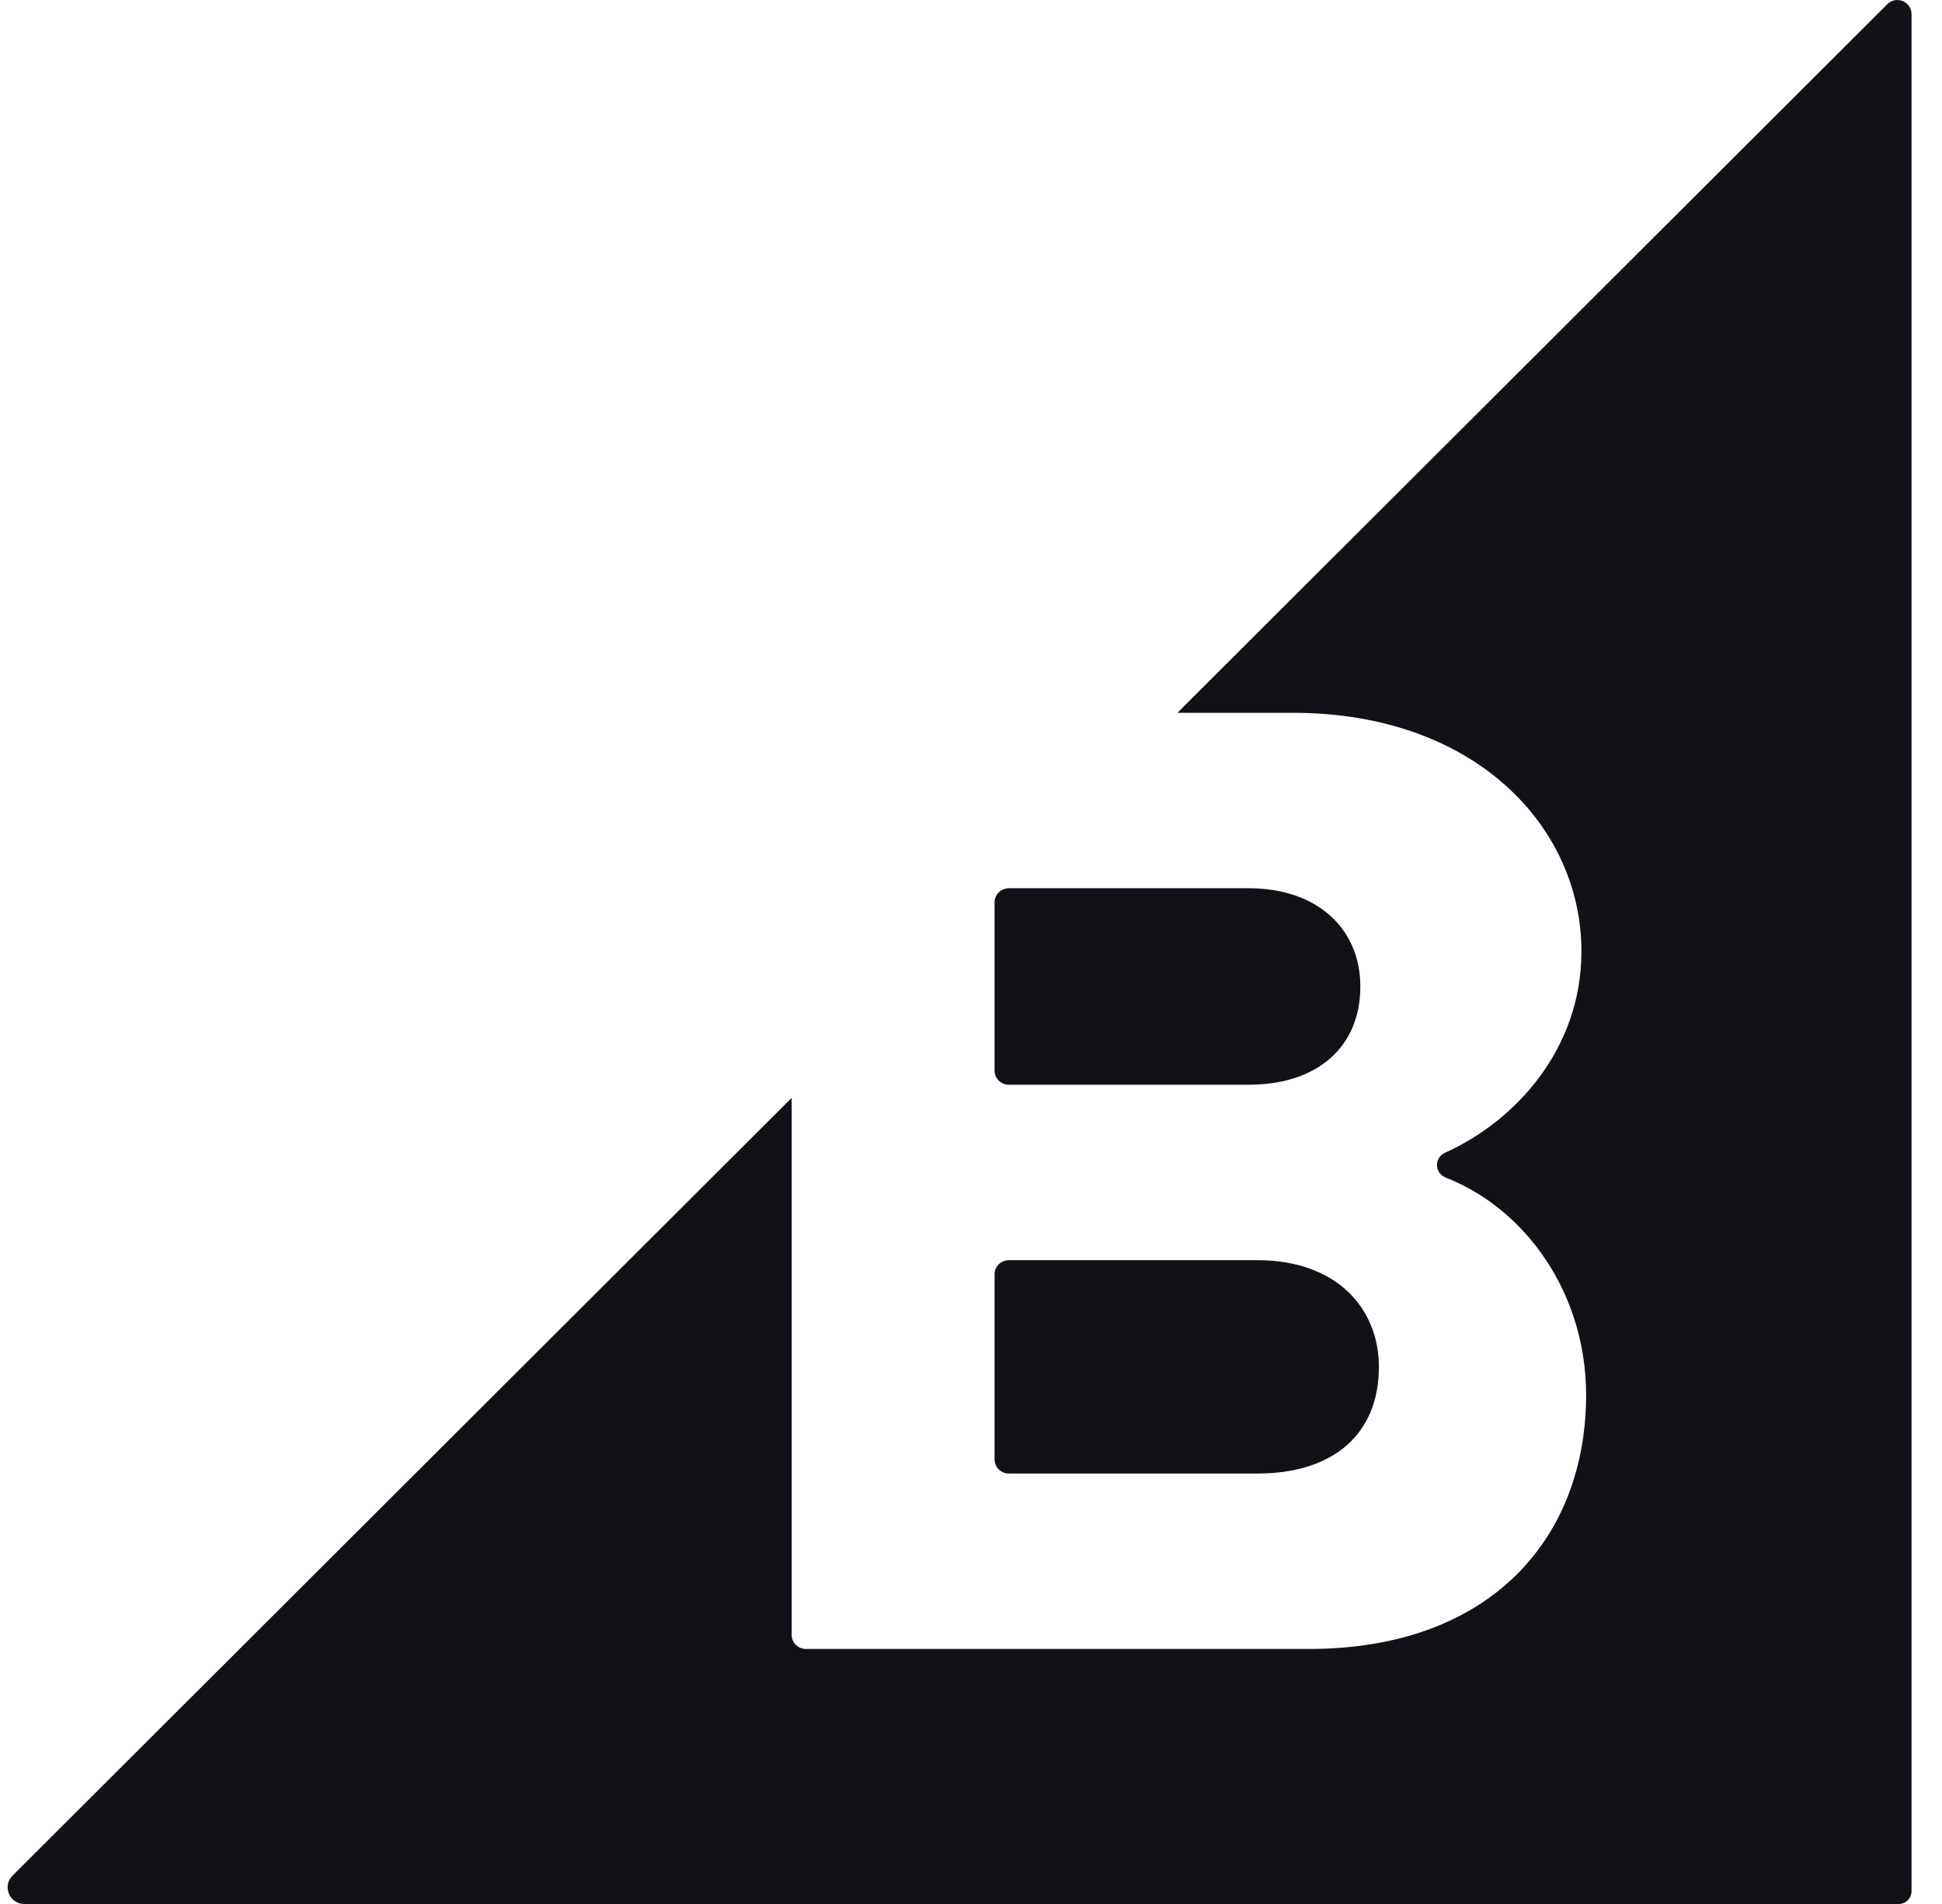<svg width="51" height="50" viewBox="0 0 51 50" fill="none" xmlns="http://www.w3.org/2000/svg">
<g clip-path="url(#clip0_952_5000)">
<path fill-rule="evenodd" clip-rule="evenodd" d="M49.564 0.11L30.92 18.719H33.961C38.727 18.719 41.531 21.704 41.531 24.984C41.531 27.551 39.792 29.443 37.954 30.269C37.658 30.401 37.668 30.806 37.97 30.925C40.111 31.768 41.654 34.011 41.654 36.632C41.654 40.355 39.177 43.303 34.374 43.303H21.167C20.959 43.303 20.791 43.138 20.791 42.934V28.83L0.329 49.255C0.054 49.529 0.248 50 0.637 50H49.865C50.051 50 50.2 49.849 50.2 49.664V0.375C50.2 0.042 49.799 -0.125 49.564 0.11ZM26.495 38.696H33.023C35.012 38.696 36.212 37.663 36.212 35.895C36.212 34.347 35.088 33.093 33.023 33.093H26.495C26.287 33.093 26.119 33.258 26.119 33.462V38.327C26.119 38.531 26.287 38.696 26.495 38.696ZM26.119 28.117V23.695C26.119 23.491 26.287 23.326 26.495 23.326H32.798C34.599 23.326 35.725 24.394 35.725 25.906C35.725 27.49 34.599 28.486 32.798 28.486H26.495C26.287 28.486 26.119 28.321 26.119 28.117Z" fill="#121118"/>
</g>
<defs>
<clipPath id="clip0_952_5000">
<rect width="50" height="50" fill="white" transform="translate(0.2)"/>
</clipPath>
</defs>
</svg>
